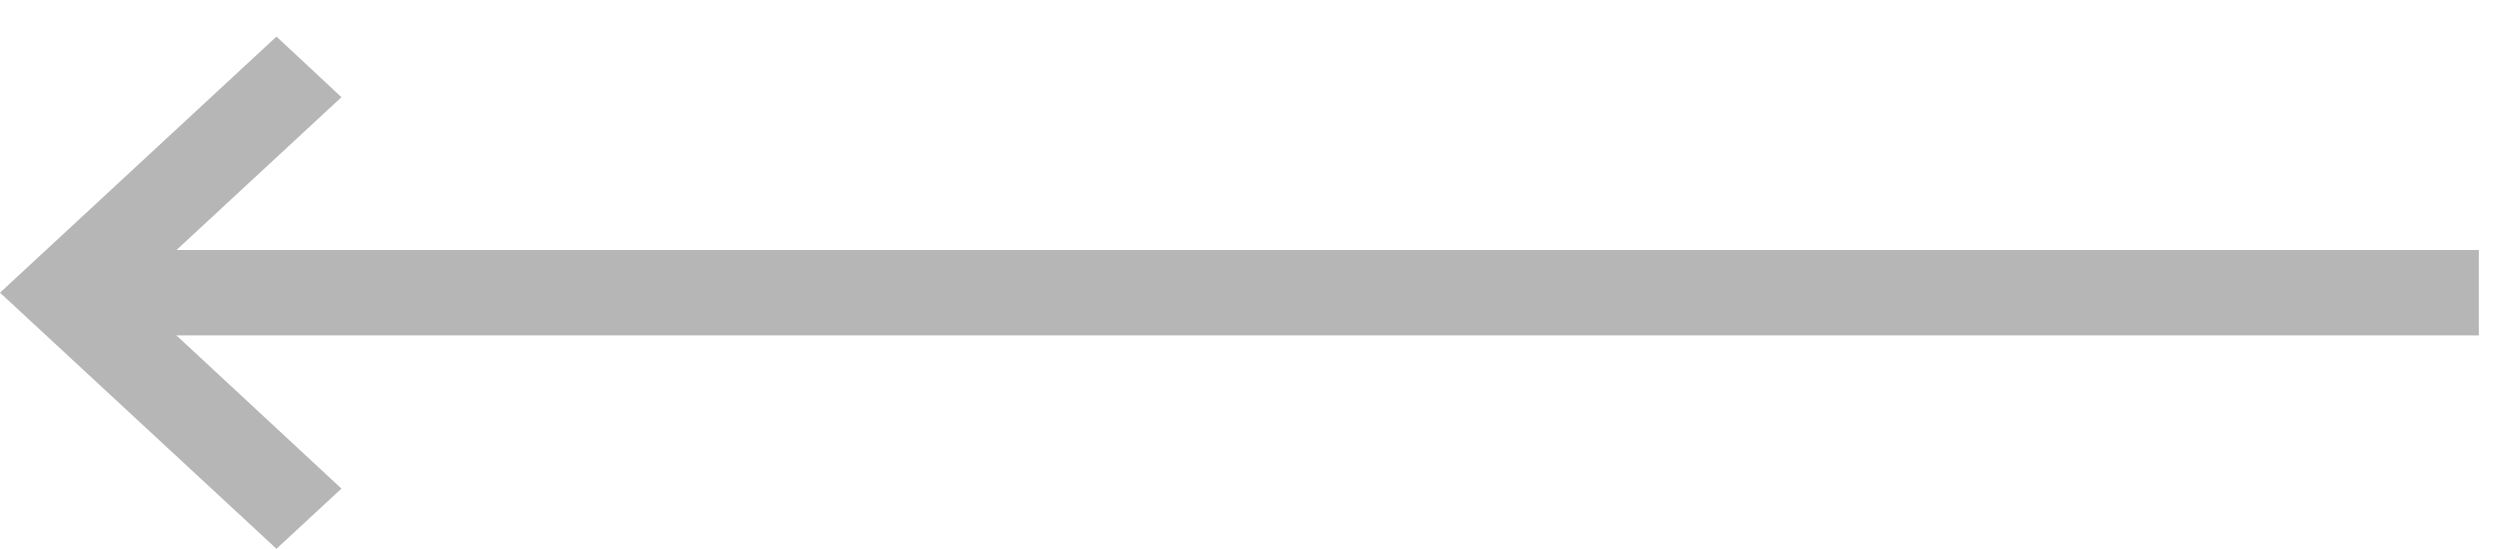 <?xml version="1.0" encoding="UTF-8"?>
<svg width="41px" height="9px" viewBox="0 0 41 9" version="1.1" xmlns="http://www.w3.org/2000/svg" xmlns:xlink="http://www.w3.org/1999/xlink">
    <!-- Generator: Sketch 52.2 (67145) - http://www.bohemiancoding.com/sketch -->
    <title>arrow-left</title>
    <desc>Created with Sketch.</desc>
    <g id="last-version" stroke="none" stroke-width="1" fill="none" fill-rule="evenodd">
        <g id="Main-page" transform="translate(-116, -1933)">
            <g id="Portfolio" transform="translate(-315, 1543)">
                <g id="arrow-left" transform="translate(451.5, 394.5) rotate(-180) translate(-451.5, -394.5) translate(431, 390)">
                    <g id="Group-4">
                        <polygon id="Path" fill="#B6B6B6" fill-rule="nonzero" points="35.4 7.406 38.861 4.2 35.4 0.987 36.466 0 41 4.2 36.466 8.4"></polygon>
                        <path d="M39.491,4.2 L0.347,4.2" id="Path-2" stroke="#B6B6B6" stroke-width="1.4"></path>
                    </g>
                </g>
            </g>
        </g>
    </g>
</svg>